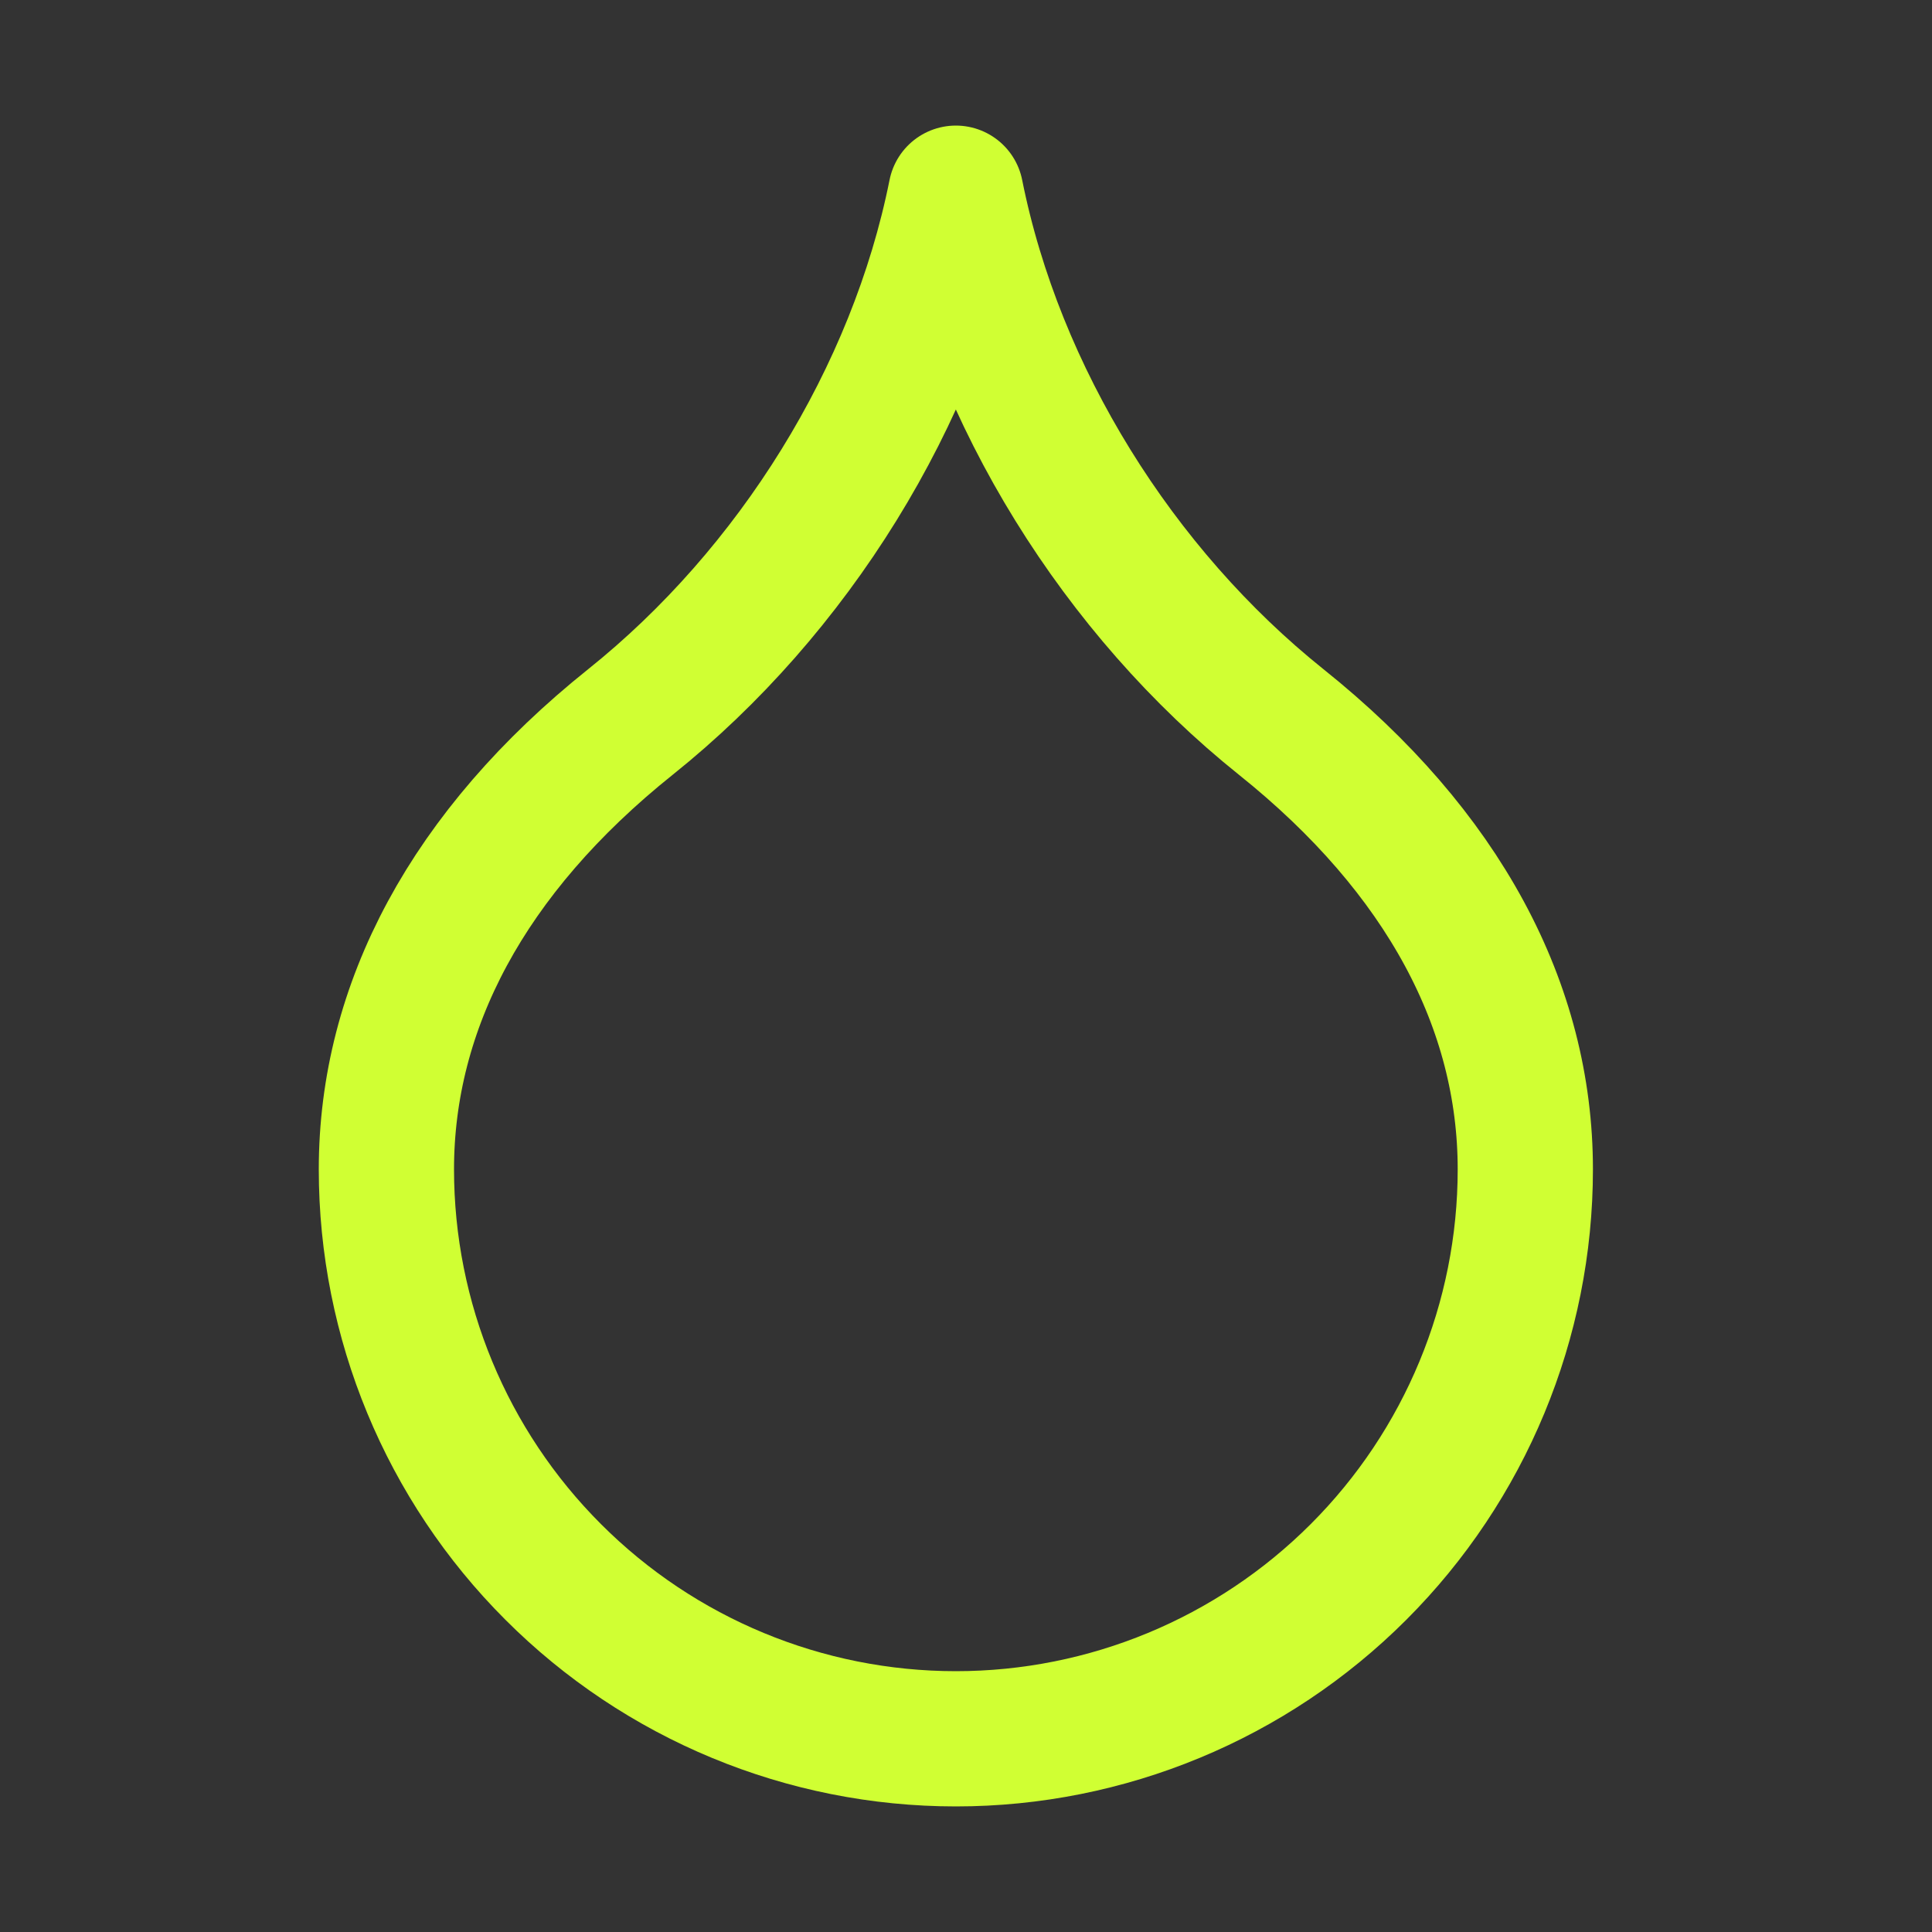 <svg width="20" height="20" viewBox="0 0 20 20" fill="none" xmlns="http://www.w3.org/2000/svg">
<rect x="0" y="0" width="20" height="20" fill="#333333" stroke="none"/>
<path d="M9.895 18C11.458 18 12.957 17.379 14.063 16.273C15.168 15.168 15.79 13.669 15.79 12.105C15.79 10.421 14.947 8.821 13.263 7.474C11.579 6.126 10.316 4.105 9.895 2C9.474 4.105 8.211 6.126 6.526 7.474C4.842 8.821 4 10.421 4 12.105C4 13.669 4.621 15.168 5.727 16.273C6.832 17.379 8.331 18 9.895 18Z" stroke="#d0ff33" stroke-width="1.4" stroke-linecap="round" stroke-linejoin="round"/>
</svg>
